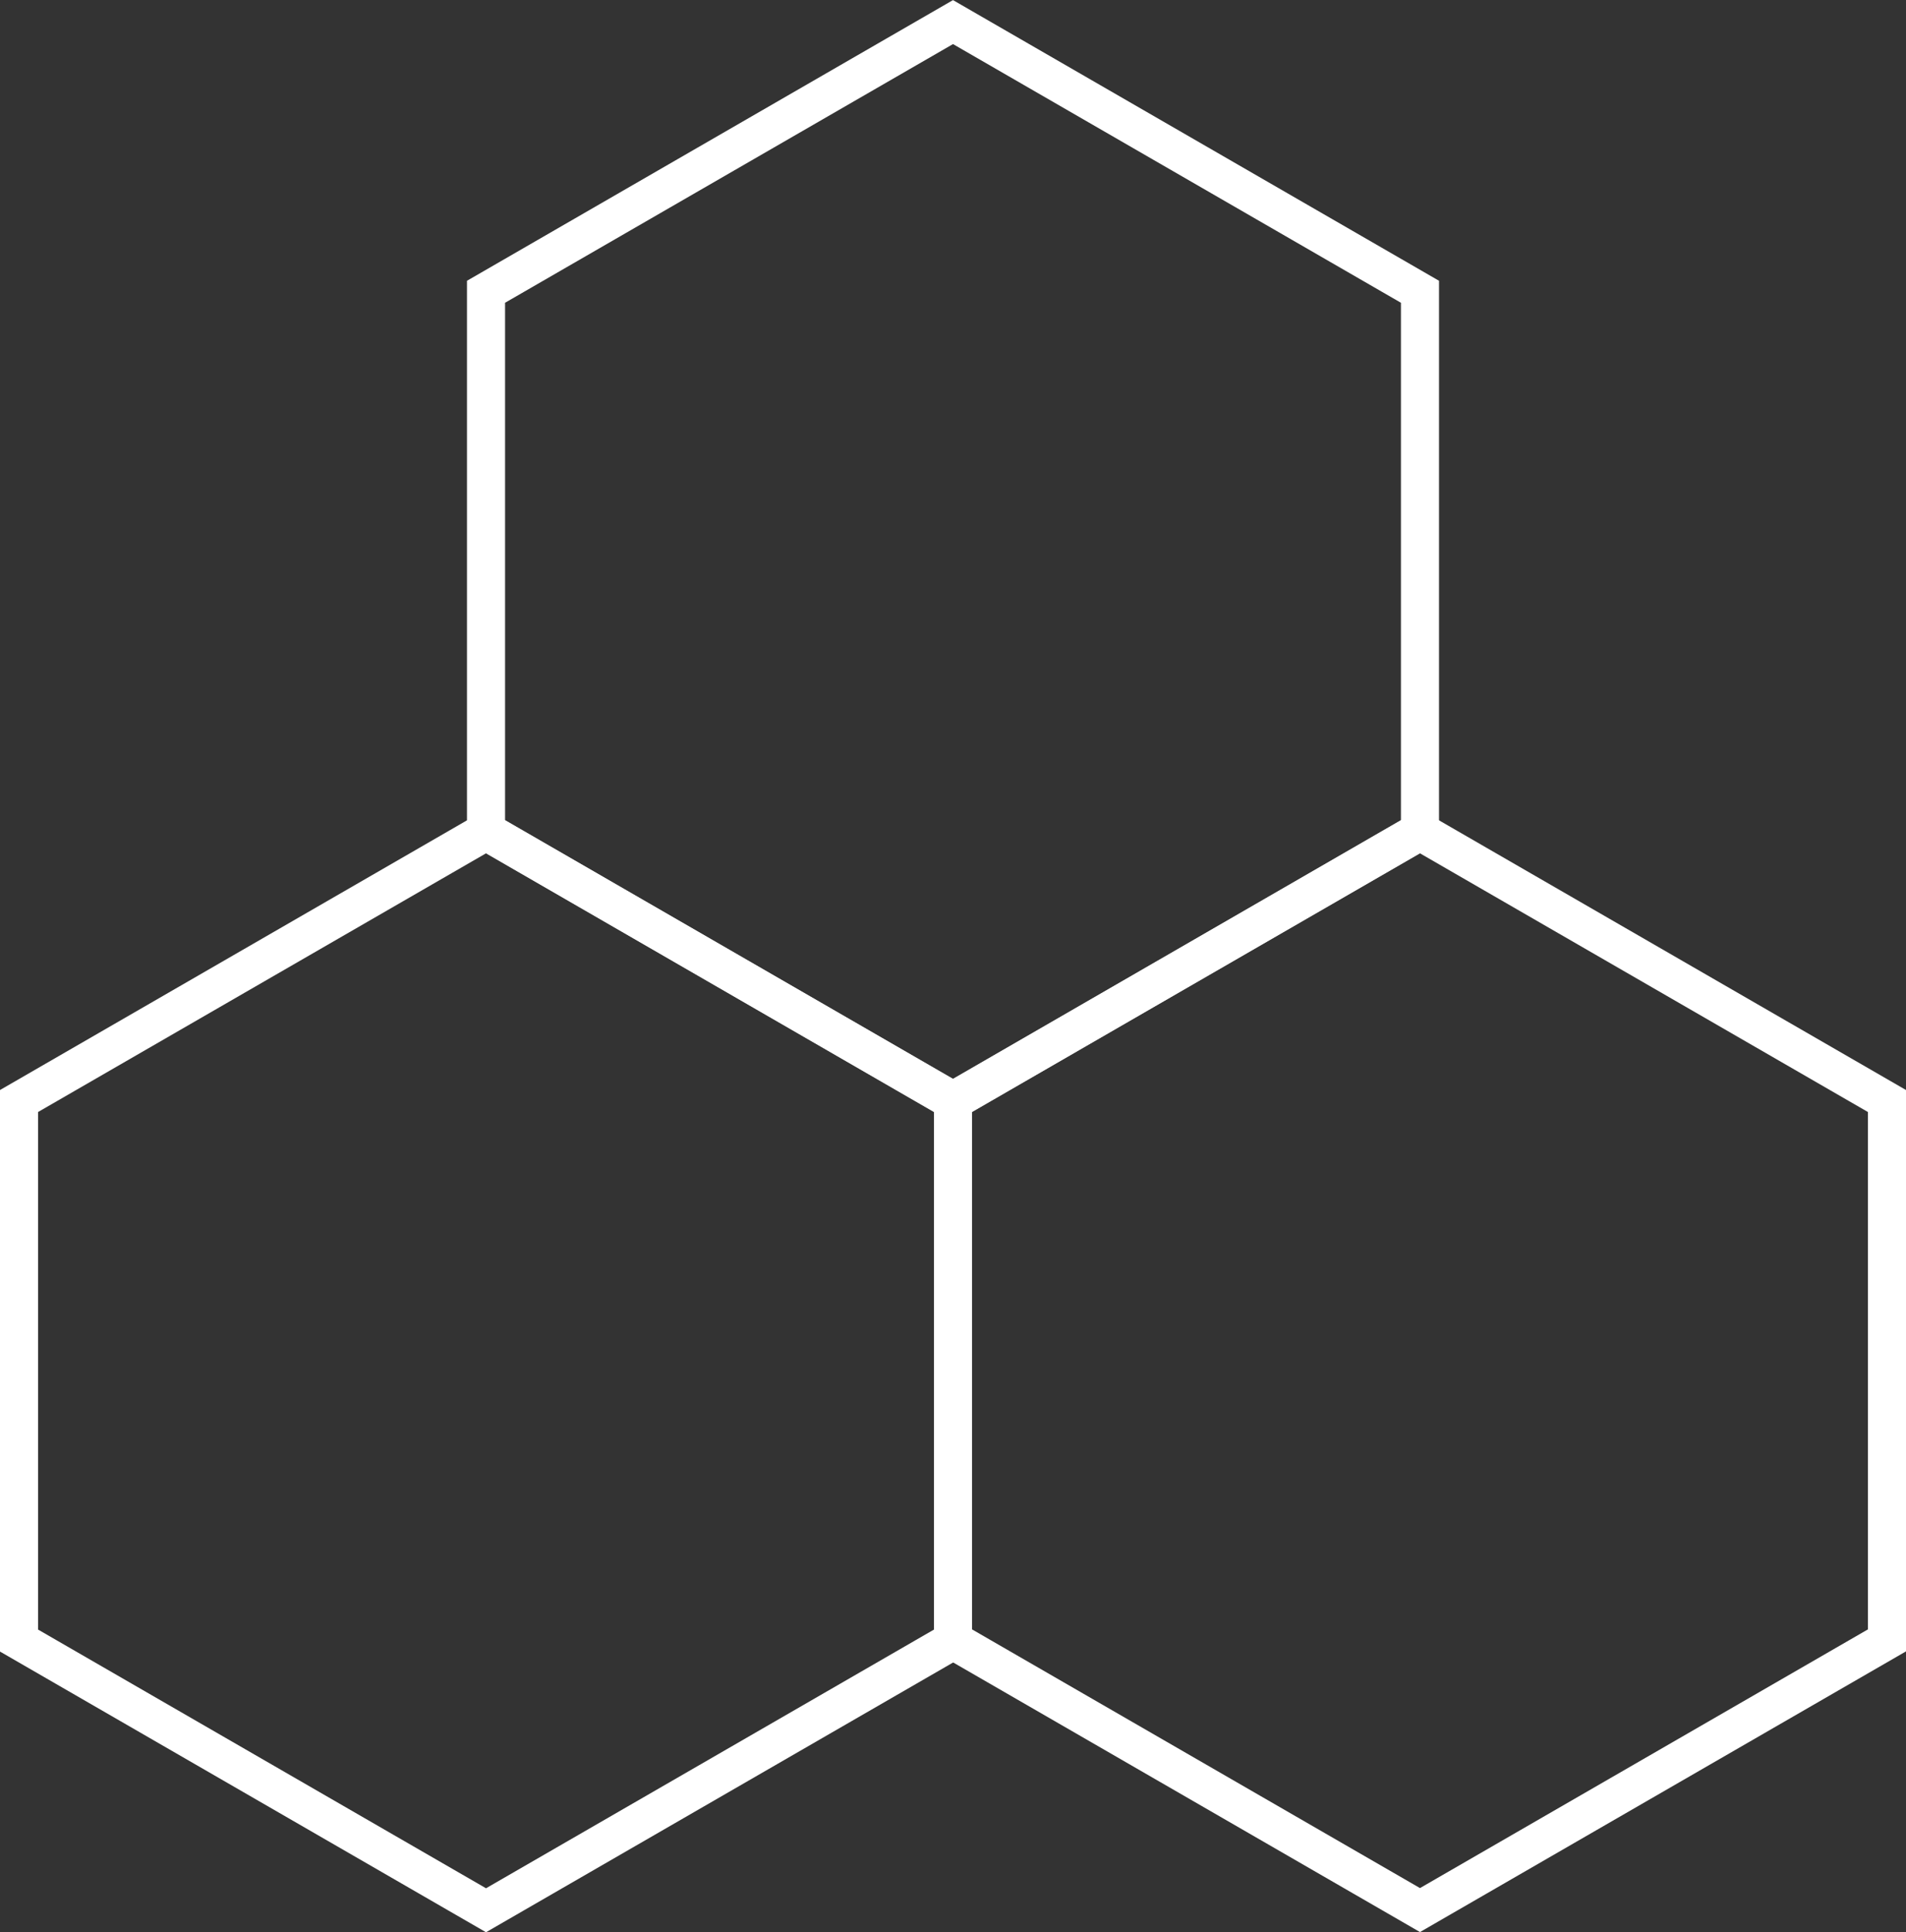 <svg xmlns="http://www.w3.org/2000/svg" viewBox="0 0 100.12 101.45"><rect x="0" y="0" width="100.12" height="101.45" fill="#333333" stroke="none"/><defs><style>.cls-1{fill:none;stroke:#fff;stroke-miterlimit:10;stroke-width:2px;fill-rule:evenodd;}</style></defs><title>mark</title><g id="Layer_2" data-name="Layer 2"><g id="pattern01"><polygon class="cls-1" points="1 57.81 1 86.14 25.53 100.3 50.06 86.14 50.06 57.81 25.53 43.65 1 57.81"/><polygon class="cls-1" points="25.53 15.32 25.53 43.64 50.06 57.8 74.59 43.64 74.59 15.32 50.06 1.16 25.53 15.32"/><polygon class="cls-1" points="50.06 57.81 50.06 86.13 74.59 100.29 99.12 86.13 99.12 57.81 74.59 43.65 50.06 57.81"/></g></g></svg>